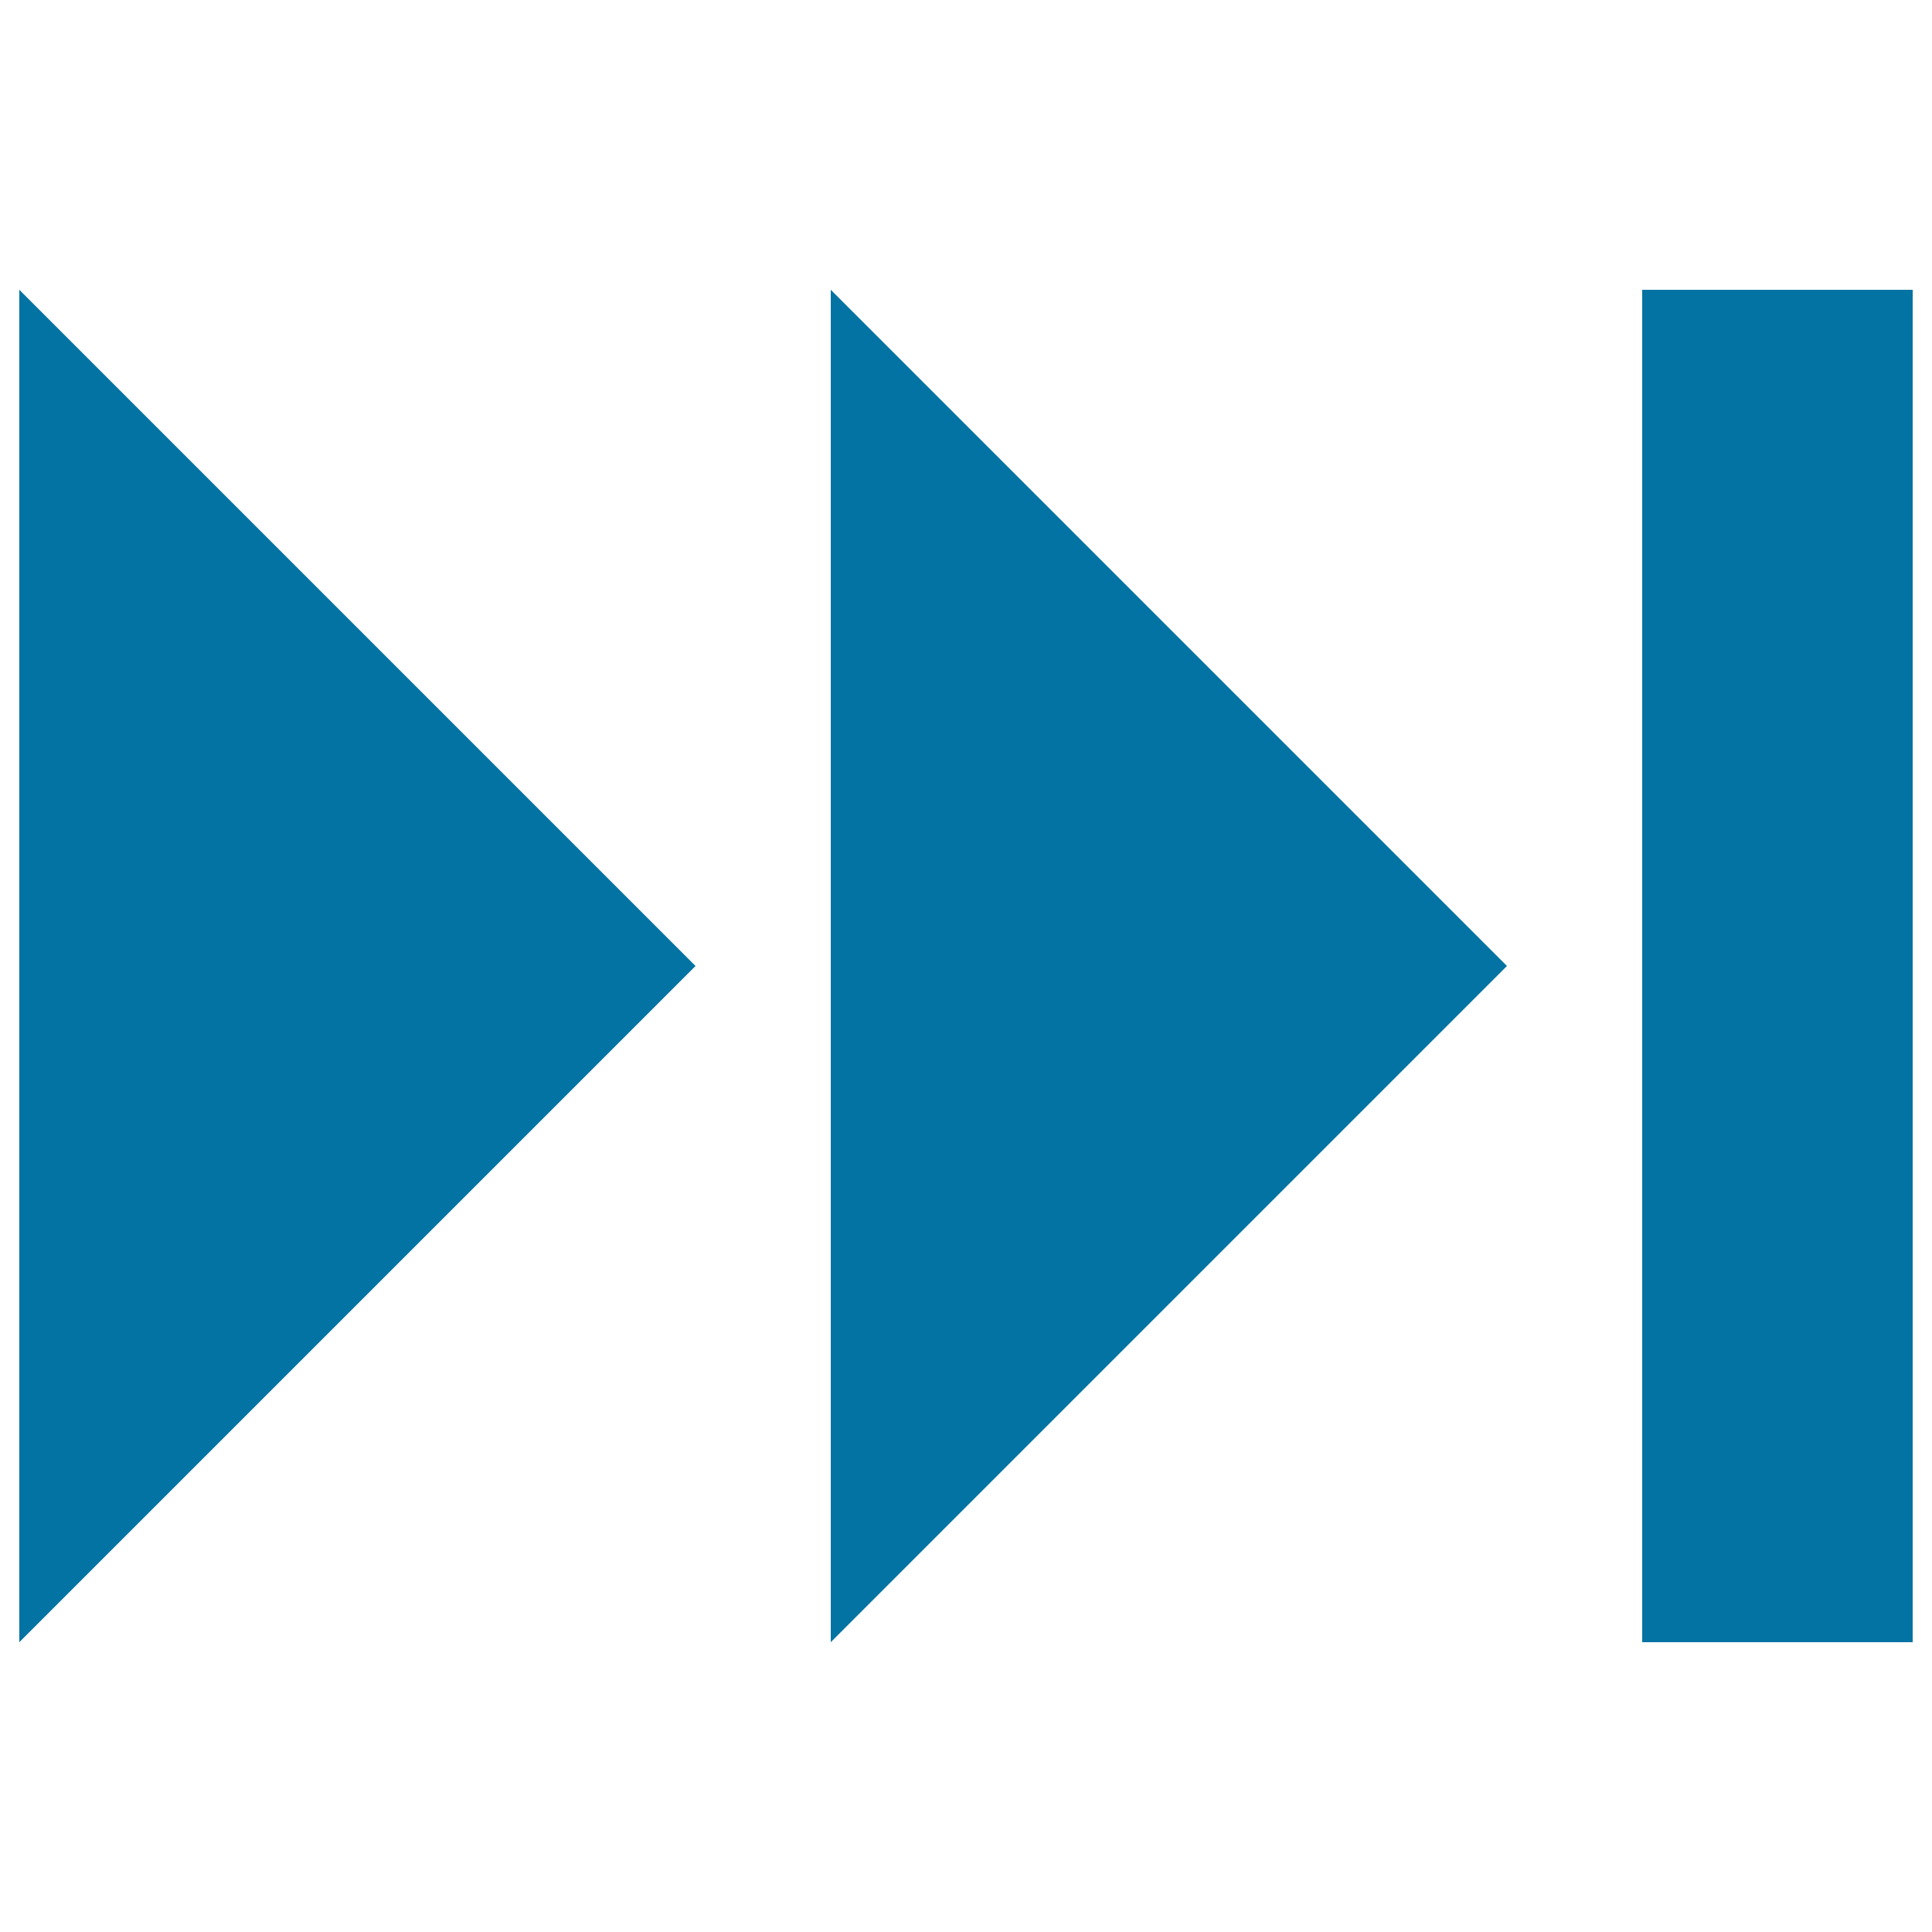 <svg xmlns="http://www.w3.org/2000/svg" viewBox="0 0 1000 1000" style="fill:#0273a2">
<title>Fowards Button SVG icon</title>
<g><g><polygon points="10,850 360,500 10,150 "/><polygon points="430,850 780,500 430,150 "/><rect x="850" y="150" width="140" height="700"/></g></g>
</svg>